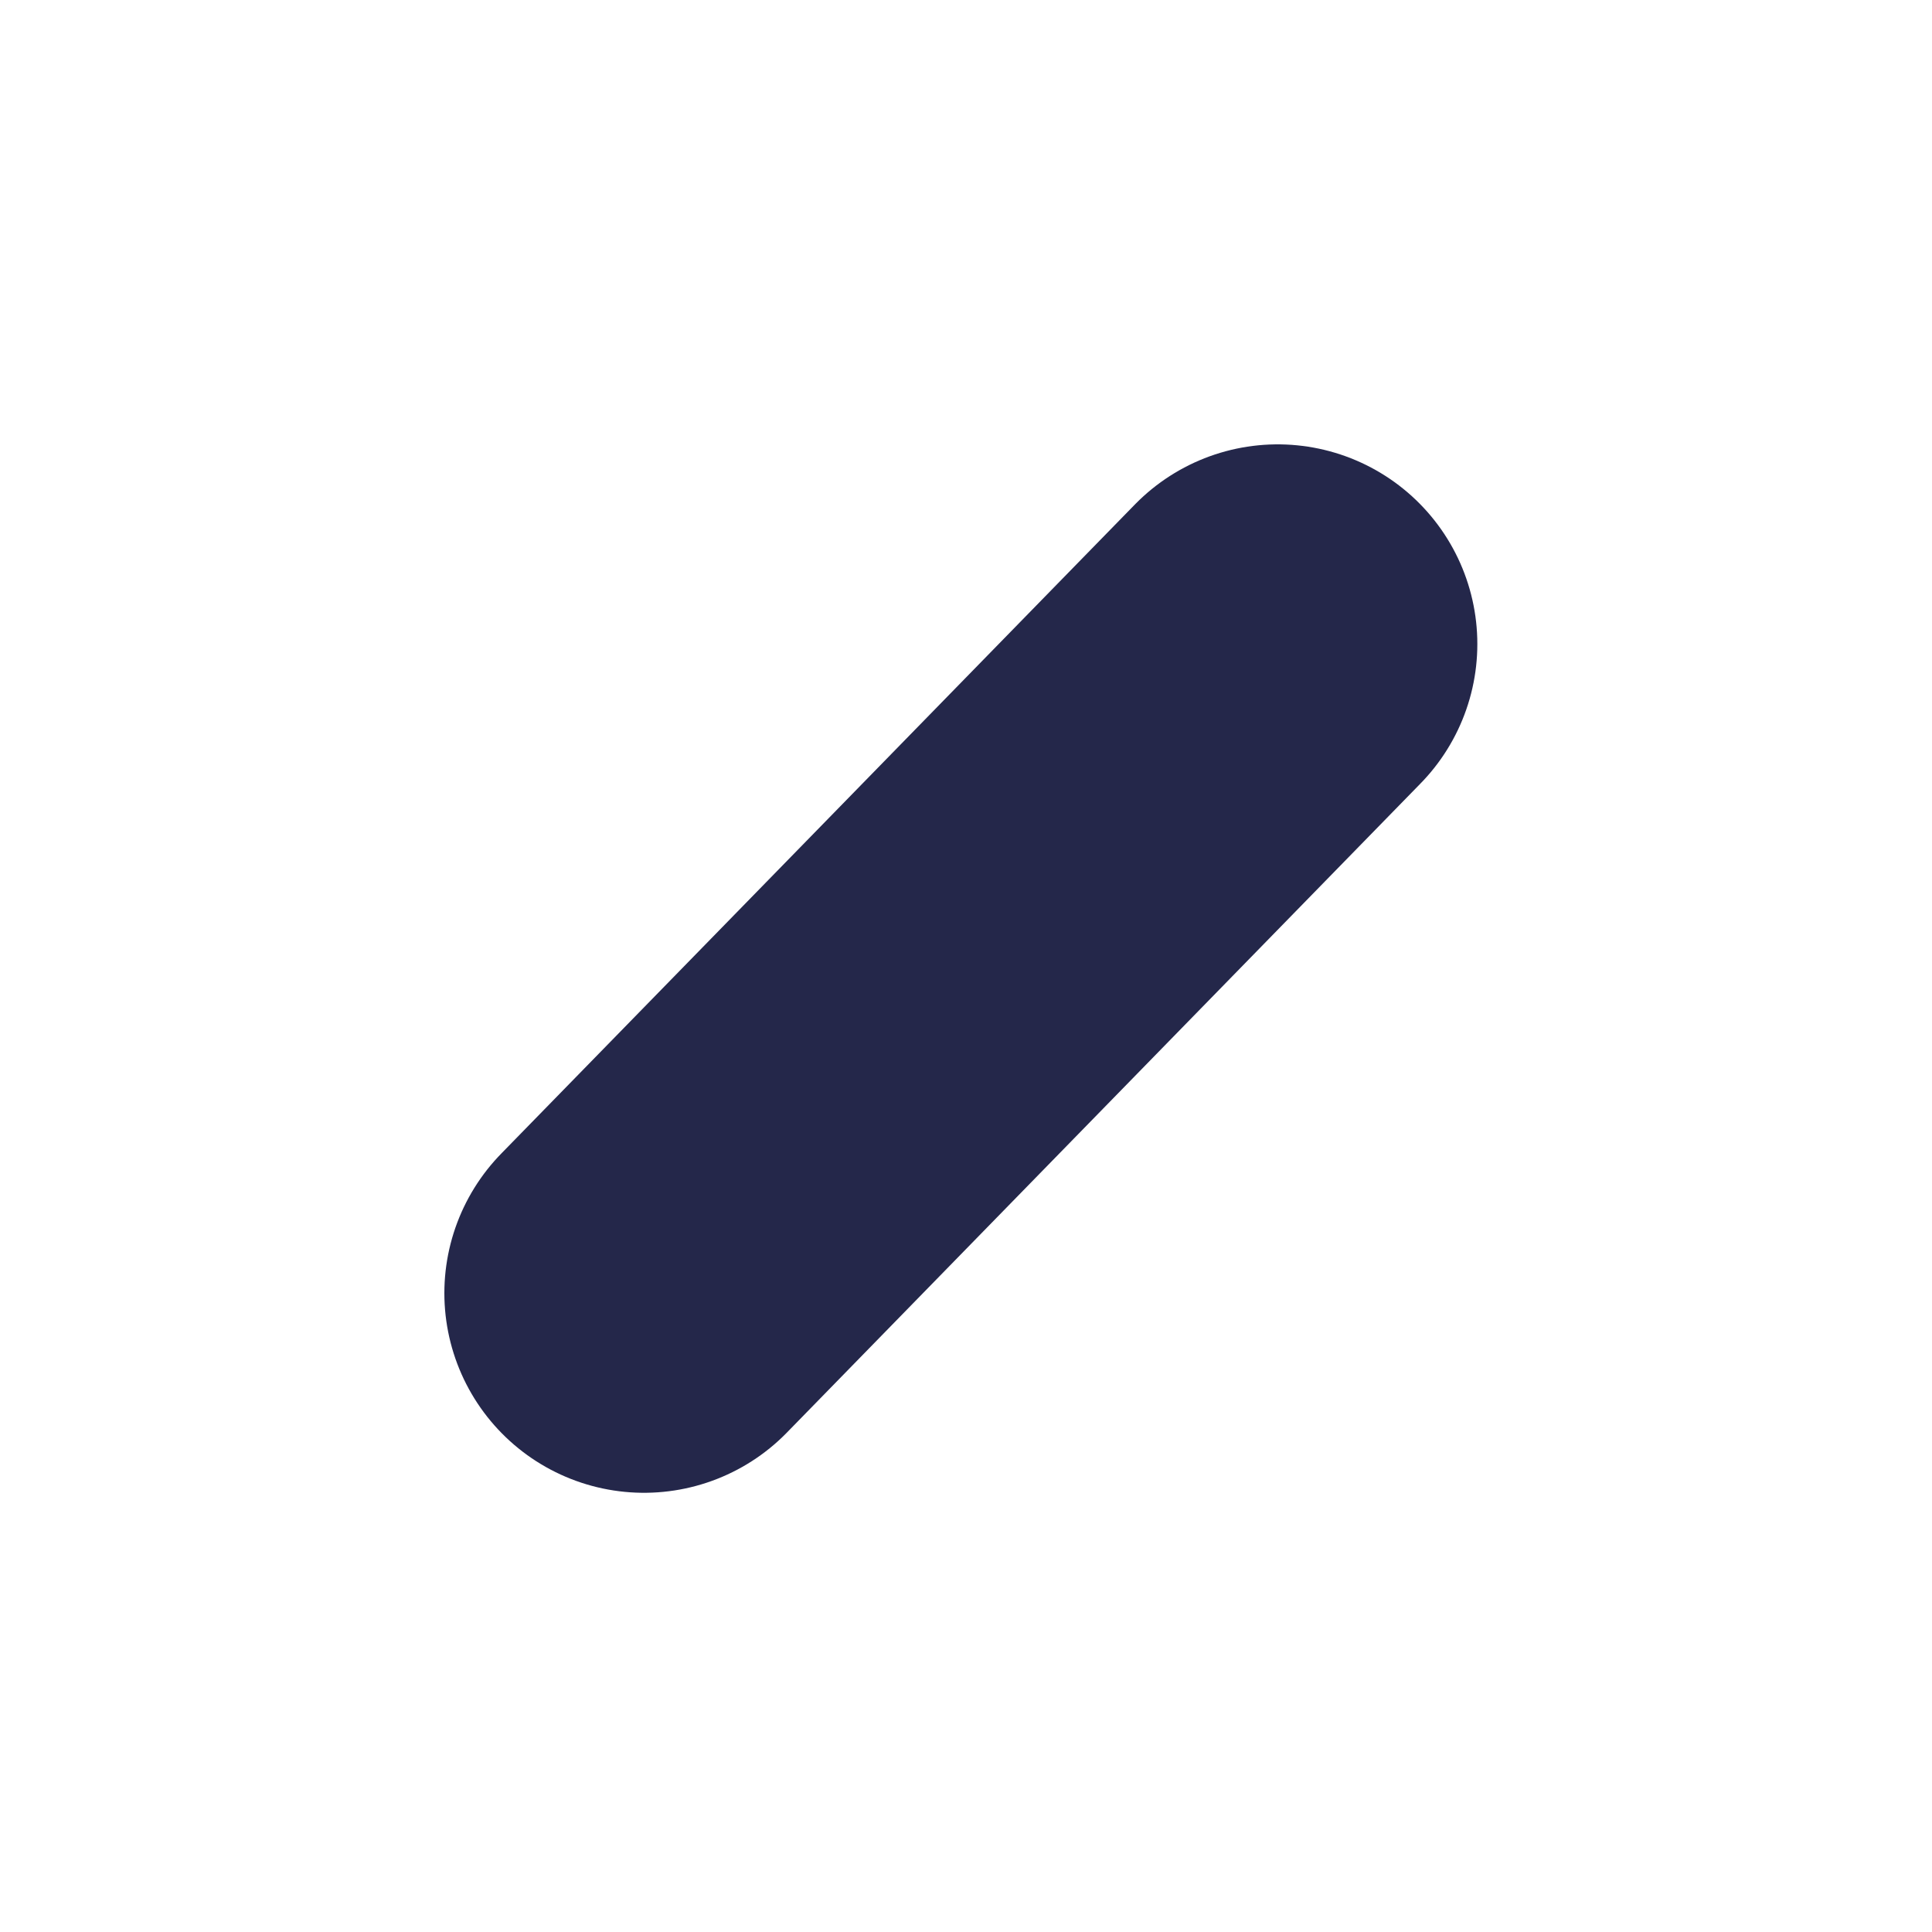 <?xml version="1.0" encoding="utf-8"?>
<svg xmlns="http://www.w3.org/2000/svg" fill="none" height="100%" overflow="visible" preserveAspectRatio="none" style="display: block;" viewBox="0 0 3 3" width="100%">
<path d="M1 2.008L1.984 1" id="Vector" stroke="#24274A" stroke-linecap="round" stroke-width="0.62"/>
</svg>